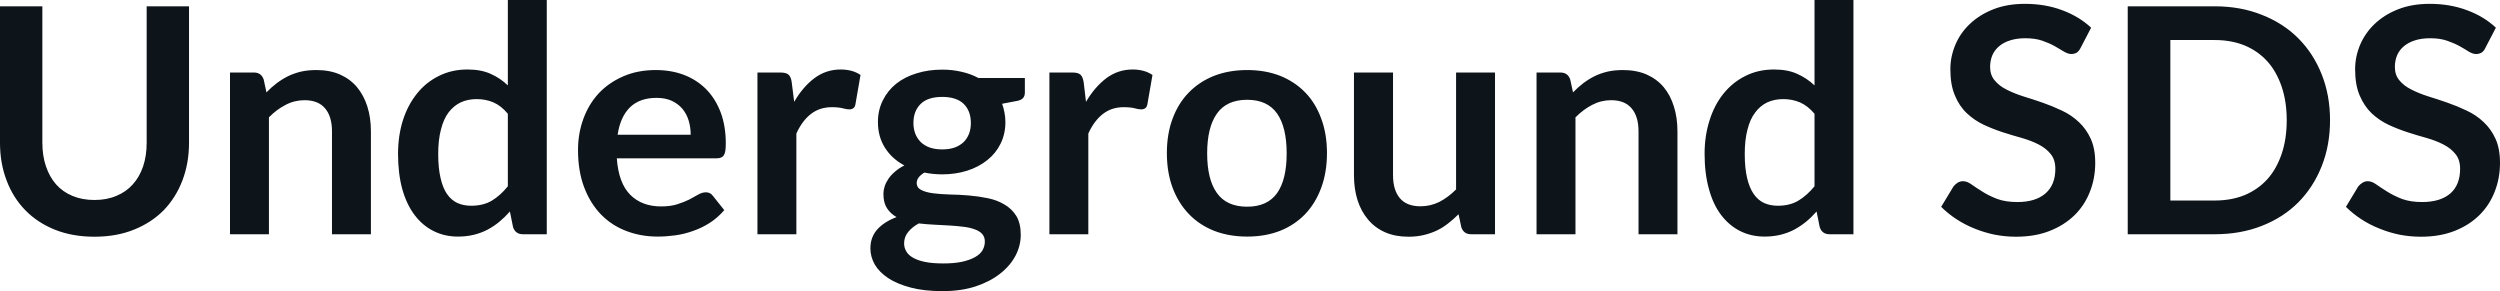 <svg fill="#0d141a" viewBox="0 0 182.39 21.24" height="100%" width="100%" xmlns="http://www.w3.org/2000/svg"><path preserveAspectRatio="none" d="M6.89 14.59L6.89 14.59Q7.79 14.59 8.49 14.29Q9.20 14.00 9.69 13.45Q10.18 12.91 10.44 12.14Q10.70 11.37 10.70 10.42L10.70 10.42L10.70 0.46L13.79 0.46L13.79 10.42Q13.79 11.90 13.31 13.16Q12.83 14.42 11.94 15.34Q11.04 16.25 9.76 16.76Q8.49 17.27 6.89 17.27L6.89 17.27Q5.29 17.27 4.01 16.76Q2.74 16.25 1.85 15.34Q0.95 14.42 0.48 13.16Q0 11.90 0 10.42L0 10.42L0 0.46L3.09 0.46L3.09 10.41Q3.09 11.36 3.35 12.13Q3.61 12.90 4.09 13.45Q4.58 14.00 5.28 14.29Q5.99 14.59 6.89 14.59ZM19.62 17.09L16.78 17.09L16.78 5.29L18.52 5.29Q19.07 5.29 19.24 5.81L19.24 5.81L19.44 6.74Q19.79 6.37 20.19 6.07Q20.59 5.77 21.03 5.55Q21.47 5.34 21.98 5.22Q22.48 5.11 23.08 5.11L23.08 5.11Q24.05 5.11 24.79 5.43Q25.54 5.76 26.04 6.35Q26.54 6.95 26.80 7.77Q27.06 8.59 27.06 9.58L27.06 9.58L27.06 17.09L24.22 17.09L24.22 9.58Q24.22 8.50 23.72 7.91Q23.22 7.31 22.22 7.31L22.22 7.31Q21.48 7.31 20.84 7.65Q20.19 7.98 19.62 8.56L19.62 8.56L19.62 17.09ZM39.89 17.09L38.16 17.09Q37.60 17.09 37.43 16.57L37.43 16.57L37.20 15.43Q36.83 15.85 36.43 16.18Q36.03 16.51 35.56 16.76Q35.10 17.00 34.56 17.13Q34.03 17.26 33.41 17.26L33.41 17.26Q32.44 17.26 31.64 16.86Q30.83 16.46 30.25 15.69Q29.67 14.93 29.35 13.80Q29.04 12.67 29.04 11.22L29.04 11.22Q29.04 9.91 29.39 8.79Q29.75 7.66 30.42 6.83Q31.08 6.00 32.02 5.54Q32.95 5.07 34.11 5.07L34.11 5.07Q35.10 5.07 35.80 5.39Q36.50 5.70 37.05 6.23L37.05 6.23L37.05 0L39.89 0L39.89 17.09ZM34.37 15.01L34.37 15.01Q35.26 15.01 35.88 14.64Q36.50 14.27 37.05 13.59L37.05 13.59L37.05 8.30Q36.57 7.72 36.00 7.47Q35.43 7.23 34.78 7.23L34.78 7.23Q34.13 7.23 33.61 7.47Q33.09 7.72 32.72 8.21Q32.36 8.69 32.17 9.45Q31.97 10.20 31.97 11.22L31.97 11.22Q31.97 12.26 32.14 12.98Q32.30 13.70 32.61 14.15Q32.92 14.60 33.37 14.81Q33.82 15.01 34.37 15.01ZM47.84 5.11L47.84 5.11Q48.96 5.11 49.89 5.46Q50.83 5.82 51.51 6.50Q52.19 7.19 52.57 8.18Q52.95 9.18 52.95 10.45L52.95 10.45Q52.95 10.78 52.92 10.99Q52.89 11.20 52.81 11.32Q52.74 11.44 52.61 11.49Q52.49 11.55 52.29 11.55L52.29 11.55L45.00 11.55Q45.13 13.36 45.98 14.21Q46.83 15.06 48.23 15.06L48.23 15.06Q48.92 15.06 49.42 14.90Q49.92 14.74 50.30 14.55Q50.67 14.35 50.95 14.19Q51.23 14.03 51.50 14.03L51.50 14.03Q51.67 14.03 51.80 14.10Q51.92 14.17 52.01 14.29L52.01 14.29L52.84 15.33Q52.37 15.88 51.78 16.26Q51.20 16.63 50.56 16.85Q49.92 17.08 49.26 17.17Q48.60 17.26 47.98 17.26L47.98 17.26Q46.75 17.26 45.69 16.85Q44.63 16.45 43.85 15.65Q43.07 14.85 42.62 13.67Q42.17 12.49 42.17 10.94L42.17 10.94Q42.17 9.73 42.56 8.67Q42.95 7.60 43.68 6.81Q44.41 6.03 45.47 5.57Q46.52 5.11 47.84 5.11ZM47.90 7.14L47.90 7.14Q46.66 7.14 45.95 7.84Q45.25 8.54 45.06 9.83L45.06 9.83L50.39 9.83Q50.39 9.28 50.24 8.79Q50.09 8.30 49.78 7.93Q49.47 7.57 49.00 7.35Q48.53 7.14 47.90 7.14ZM58.10 17.09L55.26 17.09L55.26 5.29L56.92 5.29Q57.36 5.29 57.53 5.45Q57.71 5.61 57.76 6.00L57.76 6.00L57.94 7.43Q58.57 6.34 59.42 5.70Q60.27 5.07 61.33 5.07L61.33 5.07Q62.20 5.07 62.78 5.47L62.78 5.47L62.41 7.60Q62.38 7.81 62.26 7.89Q62.15 7.98 61.95 7.98L61.95 7.98Q61.78 7.98 61.48 7.90Q61.18 7.82 60.69 7.82L60.69 7.82Q59.80 7.82 59.17 8.31Q58.53 8.80 58.10 9.74L58.10 9.74L58.10 17.09ZM68.74 5.08L68.74 5.08Q69.49 5.08 70.16 5.24Q70.83 5.39 71.38 5.69L71.38 5.69L74.77 5.69L74.77 6.75Q74.77 7.01 74.63 7.16Q74.50 7.31 74.16 7.37L74.16 7.37L73.11 7.57Q73.22 7.87 73.28 8.20Q73.35 8.53 73.35 8.90L73.35 8.90Q73.35 9.77 73.00 10.48Q72.65 11.19 72.03 11.68Q71.41 12.18 70.57 12.45Q69.72 12.72 68.74 12.72L68.74 12.72Q68.07 12.72 67.44 12.59L67.44 12.59Q66.88 12.93 66.88 13.34L66.88 13.34Q66.88 13.70 67.21 13.86Q67.54 14.03 68.07 14.10Q68.61 14.17 69.29 14.19Q69.97 14.20 70.68 14.26Q71.39 14.32 72.07 14.46Q72.75 14.60 73.28 14.92Q73.82 15.23 74.15 15.76Q74.47 16.30 74.47 17.13L74.47 17.13Q74.47 17.92 74.09 18.65Q73.70 19.39 72.97 19.96Q72.24 20.54 71.19 20.89Q70.13 21.24 68.77 21.24L68.77 21.24Q67.42 21.24 66.44 20.98Q65.45 20.72 64.80 20.29Q64.15 19.86 63.82 19.30Q63.50 18.73 63.50 18.12L63.50 18.12Q63.50 17.30 64.01 16.73Q64.52 16.17 65.41 15.84L65.41 15.84Q64.97 15.59 64.71 15.19Q64.45 14.79 64.45 14.14L64.45 14.14Q64.45 13.88 64.54 13.60Q64.63 13.32 64.82 13.04Q65.01 12.76 65.30 12.52Q65.58 12.27 65.98 12.07L65.98 12.07Q65.08 11.59 64.57 10.79Q64.05 9.98 64.05 8.90L64.05 8.90Q64.05 8.03 64.41 7.32Q64.76 6.61 65.38 6.11Q66.01 5.61 66.87 5.35Q67.72 5.08 68.74 5.08ZM71.85 17.62L71.85 17.62Q71.85 17.27 71.64 17.05Q71.44 16.84 71.08 16.72Q70.72 16.59 70.25 16.54Q69.77 16.48 69.24 16.45Q68.70 16.42 68.13 16.39Q67.56 16.36 67.03 16.30L67.03 16.30Q66.55 16.56 66.26 16.92Q65.96 17.28 65.96 17.76L65.96 17.76Q65.96 18.07 66.12 18.34Q66.27 18.61 66.61 18.80Q66.95 19.00 67.49 19.11Q68.03 19.22 68.82 19.22L68.82 19.22Q69.61 19.22 70.18 19.10Q70.76 18.97 71.13 18.76Q71.51 18.55 71.68 18.26Q71.85 17.96 71.85 17.62ZM68.74 10.90L68.74 10.90Q69.26 10.90 69.66 10.76Q70.05 10.61 70.31 10.36Q70.56 10.11 70.70 9.75Q70.83 9.40 70.83 8.97L70.83 8.97Q70.83 8.10 70.31 7.58Q69.78 7.07 68.74 7.07L68.74 7.07Q67.69 7.07 67.17 7.58Q66.64 8.10 66.64 8.97L66.64 8.97Q66.64 9.38 66.77 9.74Q66.91 10.10 67.17 10.36Q67.42 10.61 67.82 10.76Q68.22 10.90 68.74 10.90ZM79.40 17.09L76.56 17.09L76.56 5.29L78.22 5.29Q78.66 5.29 78.83 5.45Q79.00 5.61 79.06 6.00L79.06 6.00L79.23 7.43Q79.87 6.34 80.72 5.70Q81.57 5.07 82.63 5.07L82.63 5.07Q83.50 5.07 84.08 5.47L84.08 5.47L83.71 7.60Q83.67 7.81 83.56 7.89Q83.44 7.98 83.25 7.98L83.25 7.98Q83.08 7.98 82.78 7.90Q82.48 7.82 81.98 7.82L81.98 7.82Q81.10 7.82 80.47 8.31Q79.83 8.80 79.40 9.74L79.40 9.74L79.40 17.09ZM90.99 5.11L90.99 5.11Q92.31 5.11 93.39 5.53Q94.46 5.96 95.22 6.74Q95.98 7.52 96.39 8.65Q96.81 9.77 96.81 11.17L96.81 11.17Q96.81 12.57 96.39 13.70Q95.98 14.82 95.22 15.62Q94.46 16.41 93.39 16.84Q92.31 17.26 90.99 17.26L90.99 17.26Q89.67 17.26 88.58 16.84Q87.50 16.41 86.74 15.62Q85.97 14.82 85.55 13.70Q85.13 12.57 85.13 11.17L85.13 11.17Q85.13 9.77 85.55 8.65Q85.97 7.52 86.74 6.74Q87.50 5.96 88.58 5.53Q89.67 5.11 90.99 5.11ZM90.99 15.08L90.99 15.08Q92.46 15.08 93.17 14.09Q93.87 13.10 93.87 11.19L93.87 11.19Q93.87 9.28 93.17 8.28Q92.46 7.28 90.99 7.28L90.99 7.28Q89.49 7.28 88.78 8.29Q88.07 9.29 88.07 11.19L88.07 11.19Q88.07 13.09 88.78 14.08Q89.49 15.08 90.99 15.08ZM98.78 5.29L101.63 5.29L101.63 12.79Q101.63 13.87 102.13 14.46Q102.63 15.05 103.63 15.05L103.63 15.05Q104.36 15.05 105.01 14.73Q105.65 14.40 106.23 13.82L106.23 13.82L106.23 5.29L109.07 5.29L109.07 17.09L107.33 17.09Q106.78 17.09 106.61 16.57L106.61 16.57L106.41 15.63Q106.04 16.00 105.65 16.30Q105.26 16.61 104.82 16.82Q104.37 17.03 103.86 17.15Q103.35 17.27 102.76 17.27L102.76 17.27Q101.80 17.27 101.06 16.95Q100.31 16.62 99.81 16.02Q99.30 15.42 99.04 14.60Q98.78 13.78 98.78 12.79L98.78 12.79L98.78 5.29ZM114.94 17.09L112.10 17.09L112.10 5.29L113.84 5.29Q114.39 5.29 114.56 5.81L114.56 5.81L114.76 6.74Q115.12 6.37 115.51 6.07Q115.91 5.77 116.35 5.55Q116.79 5.34 117.30 5.22Q117.81 5.11 118.40 5.11L118.40 5.11Q119.37 5.11 120.12 5.43Q120.87 5.76 121.37 6.35Q121.87 6.95 122.12 7.77Q122.38 8.59 122.38 9.58L122.38 9.58L122.38 17.09L119.54 17.09L119.54 9.58Q119.54 8.50 119.04 7.91Q118.54 7.31 117.54 7.31L117.54 7.31Q116.81 7.31 116.16 7.65Q115.52 7.98 114.94 8.56L114.94 8.56L114.94 17.09ZM135.22 17.09L133.48 17.09Q132.93 17.09 132.76 16.57L132.76 16.57L132.53 15.43Q132.16 15.85 131.76 16.18Q131.35 16.51 130.89 16.76Q130.42 17.00 129.89 17.13Q129.35 17.26 128.73 17.26L128.73 17.26Q127.77 17.26 126.96 16.86Q126.16 16.46 125.57 15.69Q124.99 14.93 124.68 13.80Q124.36 12.67 124.36 11.22L124.36 11.22Q124.36 9.91 124.72 8.79Q125.07 7.66 125.74 6.83Q126.41 6.00 127.34 5.54Q128.27 5.07 129.43 5.07L129.43 5.07Q130.42 5.07 131.12 5.39Q131.82 5.70 132.38 6.23L132.38 6.23L132.38 0L135.22 0L135.22 17.09ZM129.70 15.01L129.70 15.01Q130.58 15.01 131.20 14.64Q131.82 14.27 132.38 13.59L132.38 13.59L132.38 8.30Q131.89 7.72 131.32 7.47Q130.75 7.23 130.10 7.23L130.10 7.23Q129.46 7.23 128.93 7.47Q128.41 7.72 128.05 8.21Q127.68 8.69 127.49 9.45Q127.29 10.20 127.29 11.22L127.29 11.22Q127.29 12.26 127.46 12.98Q127.63 13.70 127.94 14.15Q128.25 14.60 128.70 14.81Q129.15 15.01 129.70 15.01ZM152.56 2.02L151.80 3.48Q151.67 3.74 151.51 3.84Q151.34 3.94 151.11 3.94L151.11 3.94Q150.88 3.94 150.59 3.77Q150.30 3.59 149.91 3.37Q149.52 3.15 149.00 2.97Q148.48 2.79 147.76 2.79L147.76 2.79Q147.12 2.79 146.64 2.95Q146.16 3.10 145.84 3.38Q145.51 3.66 145.35 4.04Q145.19 4.43 145.19 4.89L145.19 4.89Q145.19 5.47 145.52 5.86Q145.84 6.26 146.38 6.53Q146.92 6.81 147.61 7.03Q148.30 7.24 149.02 7.49Q149.74 7.74 150.43 8.07Q151.12 8.39 151.66 8.90Q152.20 9.40 152.53 10.12Q152.86 10.84 152.86 11.88L152.86 11.88Q152.86 13.01 152.47 13.99Q152.09 14.97 151.35 15.70Q150.60 16.43 149.53 16.85Q148.46 17.27 147.08 17.27L147.08 17.27Q146.29 17.27 145.52 17.12Q144.75 16.96 144.04 16.67Q143.34 16.39 142.72 15.98Q142.11 15.58 141.62 15.09L141.62 15.09L142.52 13.60Q142.65 13.44 142.82 13.33Q143.00 13.22 143.22 13.22L143.22 13.22Q143.51 13.22 143.84 13.46Q144.18 13.70 144.63 13.98Q145.08 14.27 145.70 14.51Q146.31 14.74 147.18 14.74L147.18 14.74Q148.50 14.74 149.22 14.12Q149.95 13.49 149.95 12.32L149.95 12.32Q149.95 11.66 149.62 11.25Q149.29 10.83 148.75 10.55Q148.21 10.27 147.52 10.07Q146.83 9.88 146.12 9.65Q145.41 9.42 144.72 9.10Q144.03 8.77 143.49 8.26Q142.94 7.74 142.62 6.96Q142.29 6.19 142.29 5.05L142.29 5.05Q142.29 4.14 142.65 3.28Q143.01 2.41 143.71 1.75Q144.41 1.08 145.42 0.68Q146.43 0.28 147.73 0.28L147.73 0.28Q149.20 0.28 150.44 0.74Q151.68 1.20 152.56 2.02L152.56 2.02ZM169.99 8.77L169.99 8.77Q169.99 10.60 169.38 12.13Q168.77 13.66 167.67 14.77Q166.57 15.87 165.01 16.48Q163.46 17.09 161.57 17.09L161.57 17.09L155.23 17.09L155.23 0.46L161.57 0.46Q163.46 0.46 165.01 1.08Q166.57 1.69 167.67 2.79Q168.77 3.89 169.38 5.42Q169.99 6.95 169.99 8.77ZM166.83 8.77L166.83 8.77Q166.83 7.41 166.46 6.32Q166.09 5.23 165.42 4.48Q164.74 3.73 163.77 3.32Q162.79 2.92 161.57 2.92L161.57 2.92L158.34 2.92L158.34 14.63L161.57 14.63Q162.79 14.63 163.77 14.23Q164.74 13.82 165.42 13.07Q166.09 12.32 166.46 11.23Q166.83 10.14 166.83 8.77ZM182.09 2.02L181.33 3.48Q181.21 3.74 181.04 3.84Q180.87 3.94 180.64 3.94L180.64 3.94Q180.41 3.94 180.12 3.77Q179.84 3.59 179.45 3.37Q179.05 3.15 178.53 2.97Q178.01 2.79 177.30 2.79L177.30 2.79Q176.65 2.79 176.17 2.95Q175.70 3.10 175.37 3.38Q175.04 3.66 174.88 4.04Q174.72 4.43 174.72 4.89L174.72 4.89Q174.72 5.47 175.05 5.86Q175.37 6.26 175.92 6.53Q176.46 6.81 177.15 7.03Q177.84 7.24 178.55 7.49Q179.27 7.74 179.96 8.07Q180.65 8.39 181.19 8.90Q181.73 9.40 182.06 10.12Q182.39 10.84 182.39 11.88L182.39 11.88Q182.39 13.01 182.00 13.99Q181.62 14.97 180.88 15.70Q180.14 16.43 179.07 16.85Q178.00 17.27 176.62 17.27L176.62 17.27Q175.82 17.27 175.05 17.12Q174.28 16.96 173.58 16.67Q172.87 16.39 172.25 15.98Q171.64 15.58 171.15 15.09L171.15 15.09L172.05 13.60Q172.18 13.44 172.36 13.33Q172.53 13.22 172.75 13.22L172.75 13.22Q173.04 13.22 173.37 13.46Q173.71 13.70 174.16 13.98Q174.62 14.27 175.23 14.51Q175.85 14.74 176.71 14.74L176.71 14.74Q178.03 14.74 178.76 14.12Q179.48 13.49 179.48 12.32L179.48 12.32Q179.48 11.66 179.15 11.25Q178.82 10.83 178.28 10.55Q177.74 10.27 177.05 10.07Q176.36 9.88 175.65 9.65Q174.94 9.42 174.25 9.10Q173.56 8.77 173.02 8.26Q172.48 7.74 172.15 6.96Q171.82 6.19 171.82 5.05L171.82 5.05Q171.82 4.14 172.18 3.28Q172.55 2.41 173.24 1.75Q173.94 1.08 174.95 0.68Q175.96 0.28 177.26 0.28L177.26 0.28Q178.73 0.28 179.97 0.74Q181.22 1.20 182.09 2.02L182.09 2.02Z"></path></svg>